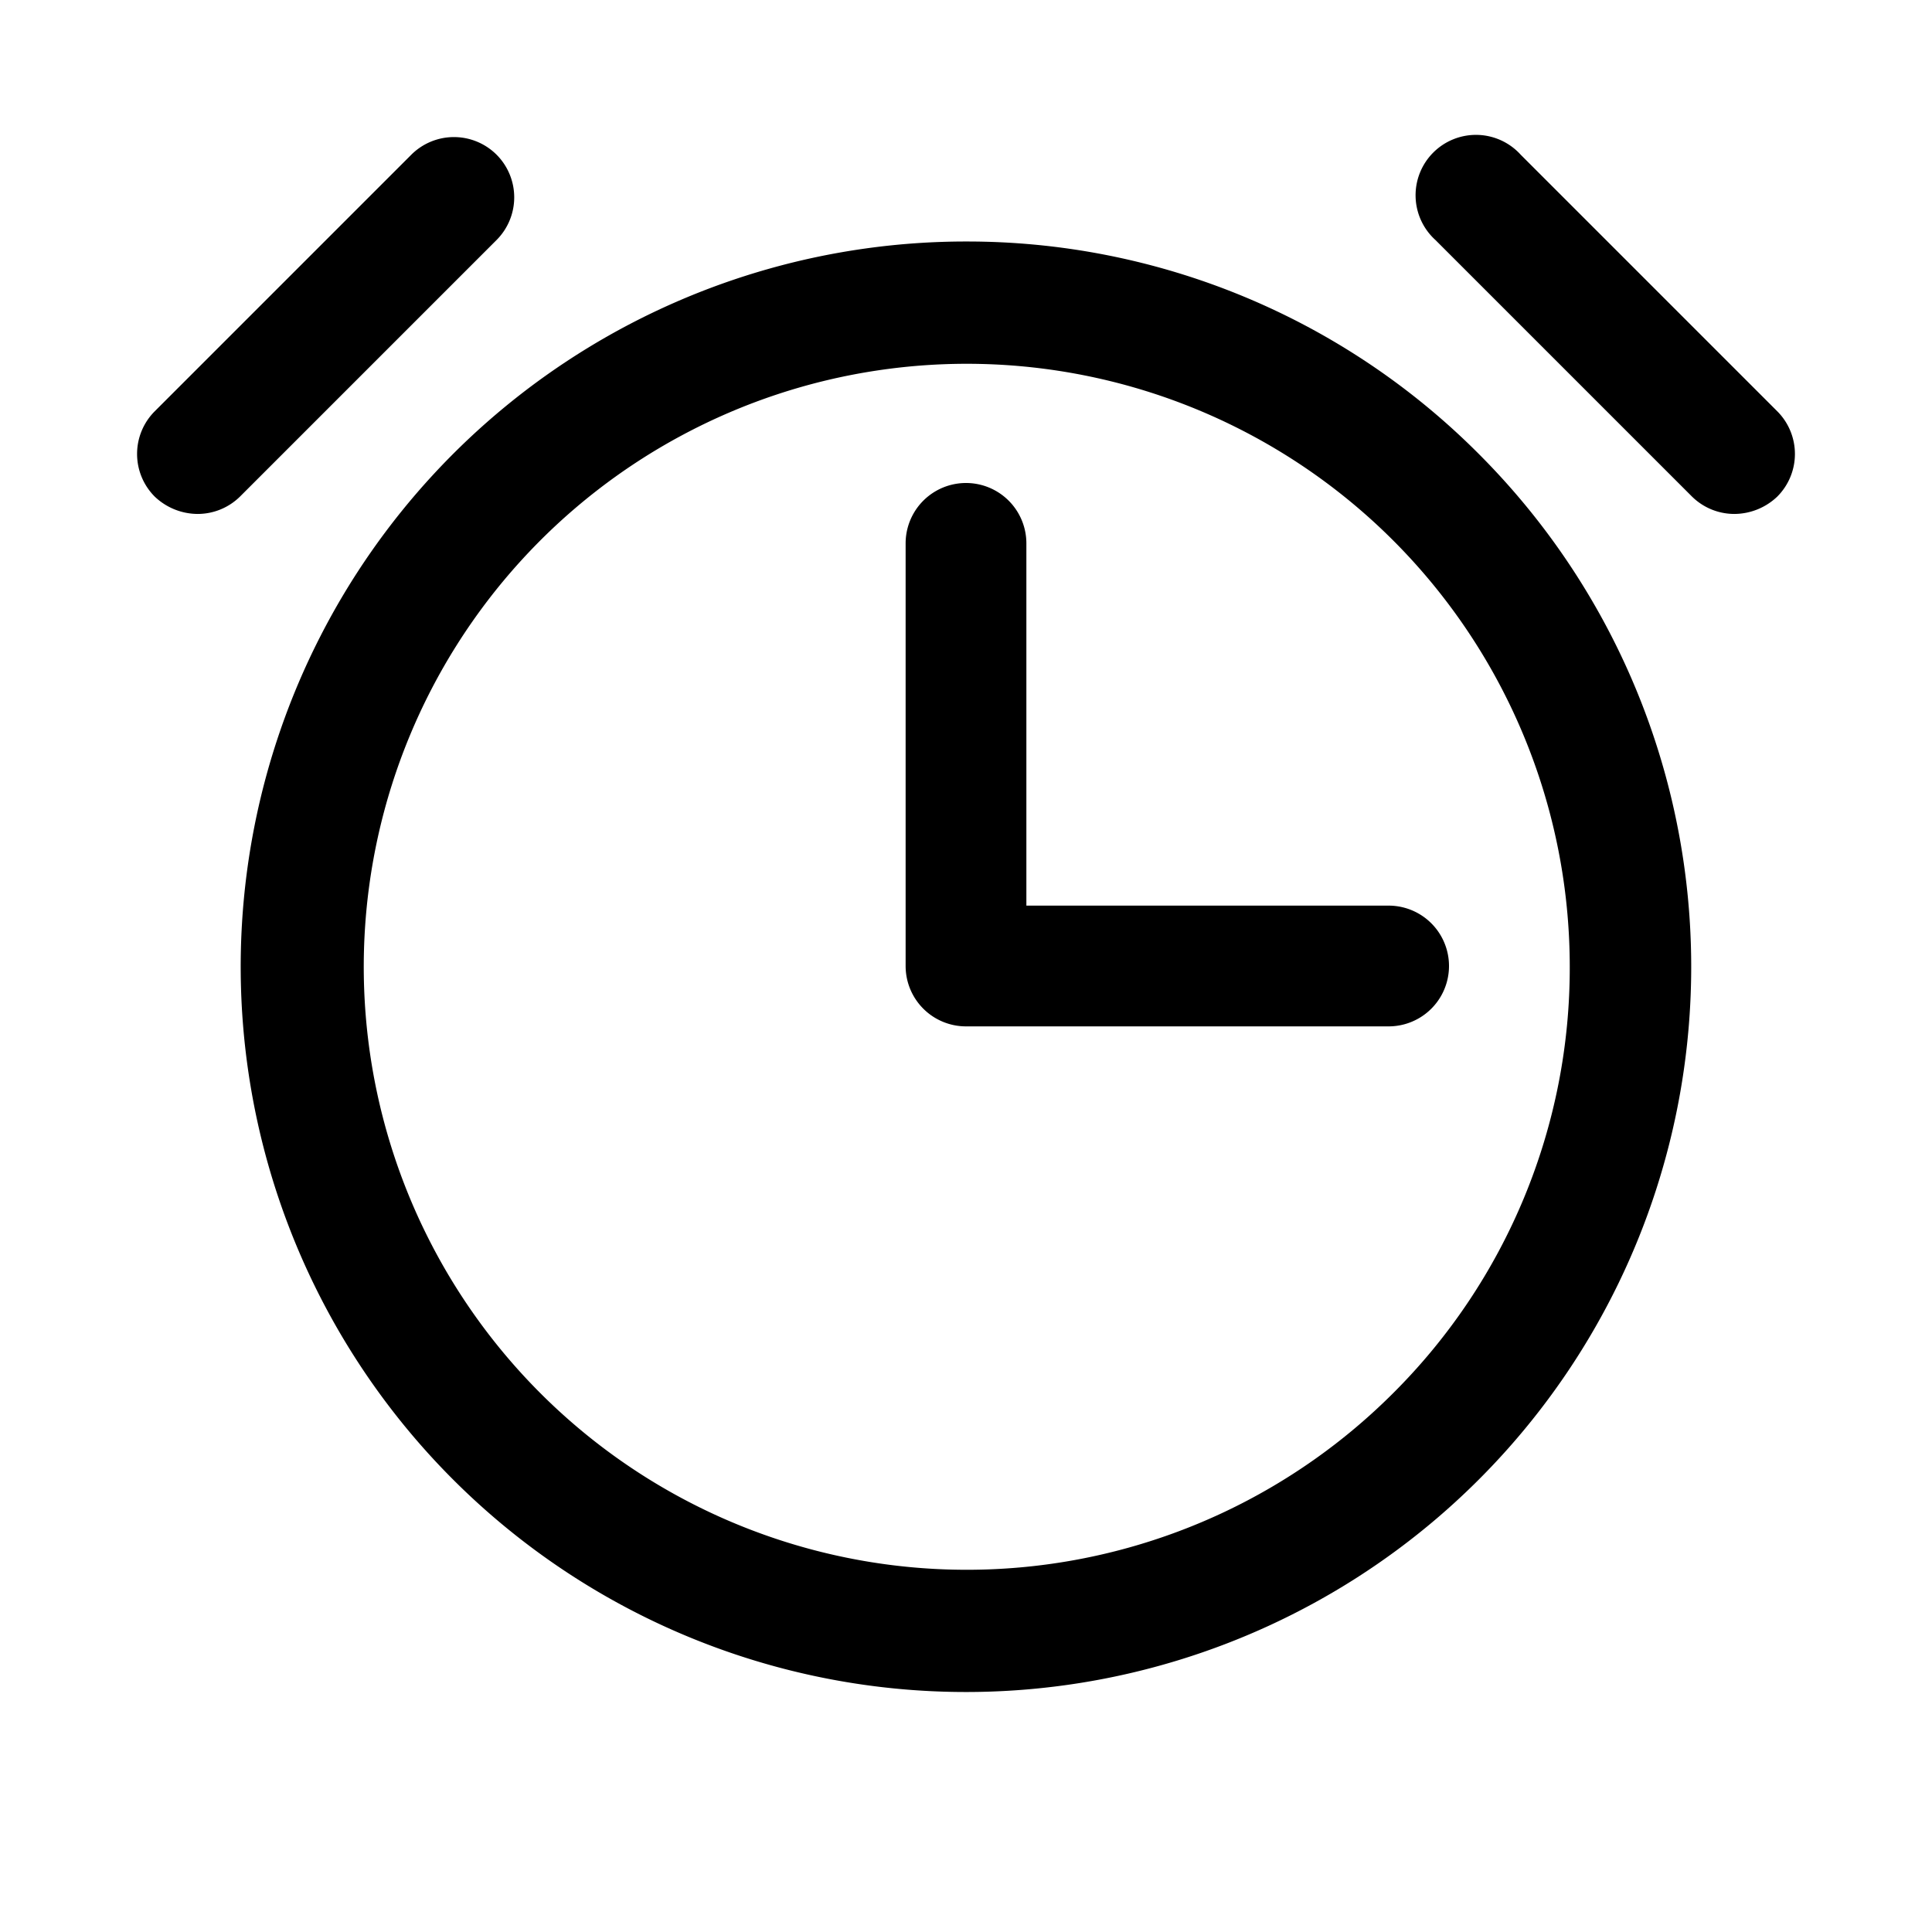 <svg xmlns="http://www.w3.org/2000/svg" viewBox="0 0 256 256" fill="currentColor"><path d="M184,120a8,8,0,0,1,0,16H128a8,8,0,0,1-8-8V72a8,8,0,0,1,16,0v48Zm11.9-59.9A96.1,96.1,0,1,1,128,32,95.7,95.7,0,0,1,195.9,60.1ZM208,128a79.9,79.9,0,1,0-23.4,56.6A79.5,79.5,0,0,0,208,128Zm27.5-73.5-34-34a8,8,0,1,0-11.3,11.3l34,34a8,8,0,0,0,5.6,2.3,8.3,8.3,0,0,0,5.7-2.3A8,8,0,0,0,235.5,54.5ZM65.8,20.5a8,8,0,0,0-11.3,0l-34,34a8,8,0,0,0,0,11.3,8.3,8.3,0,0,0,5.7,2.3,8,8,0,0,0,5.6-2.3l34-34A8,8,0,0,0,65.8,20.5Z"/></svg>